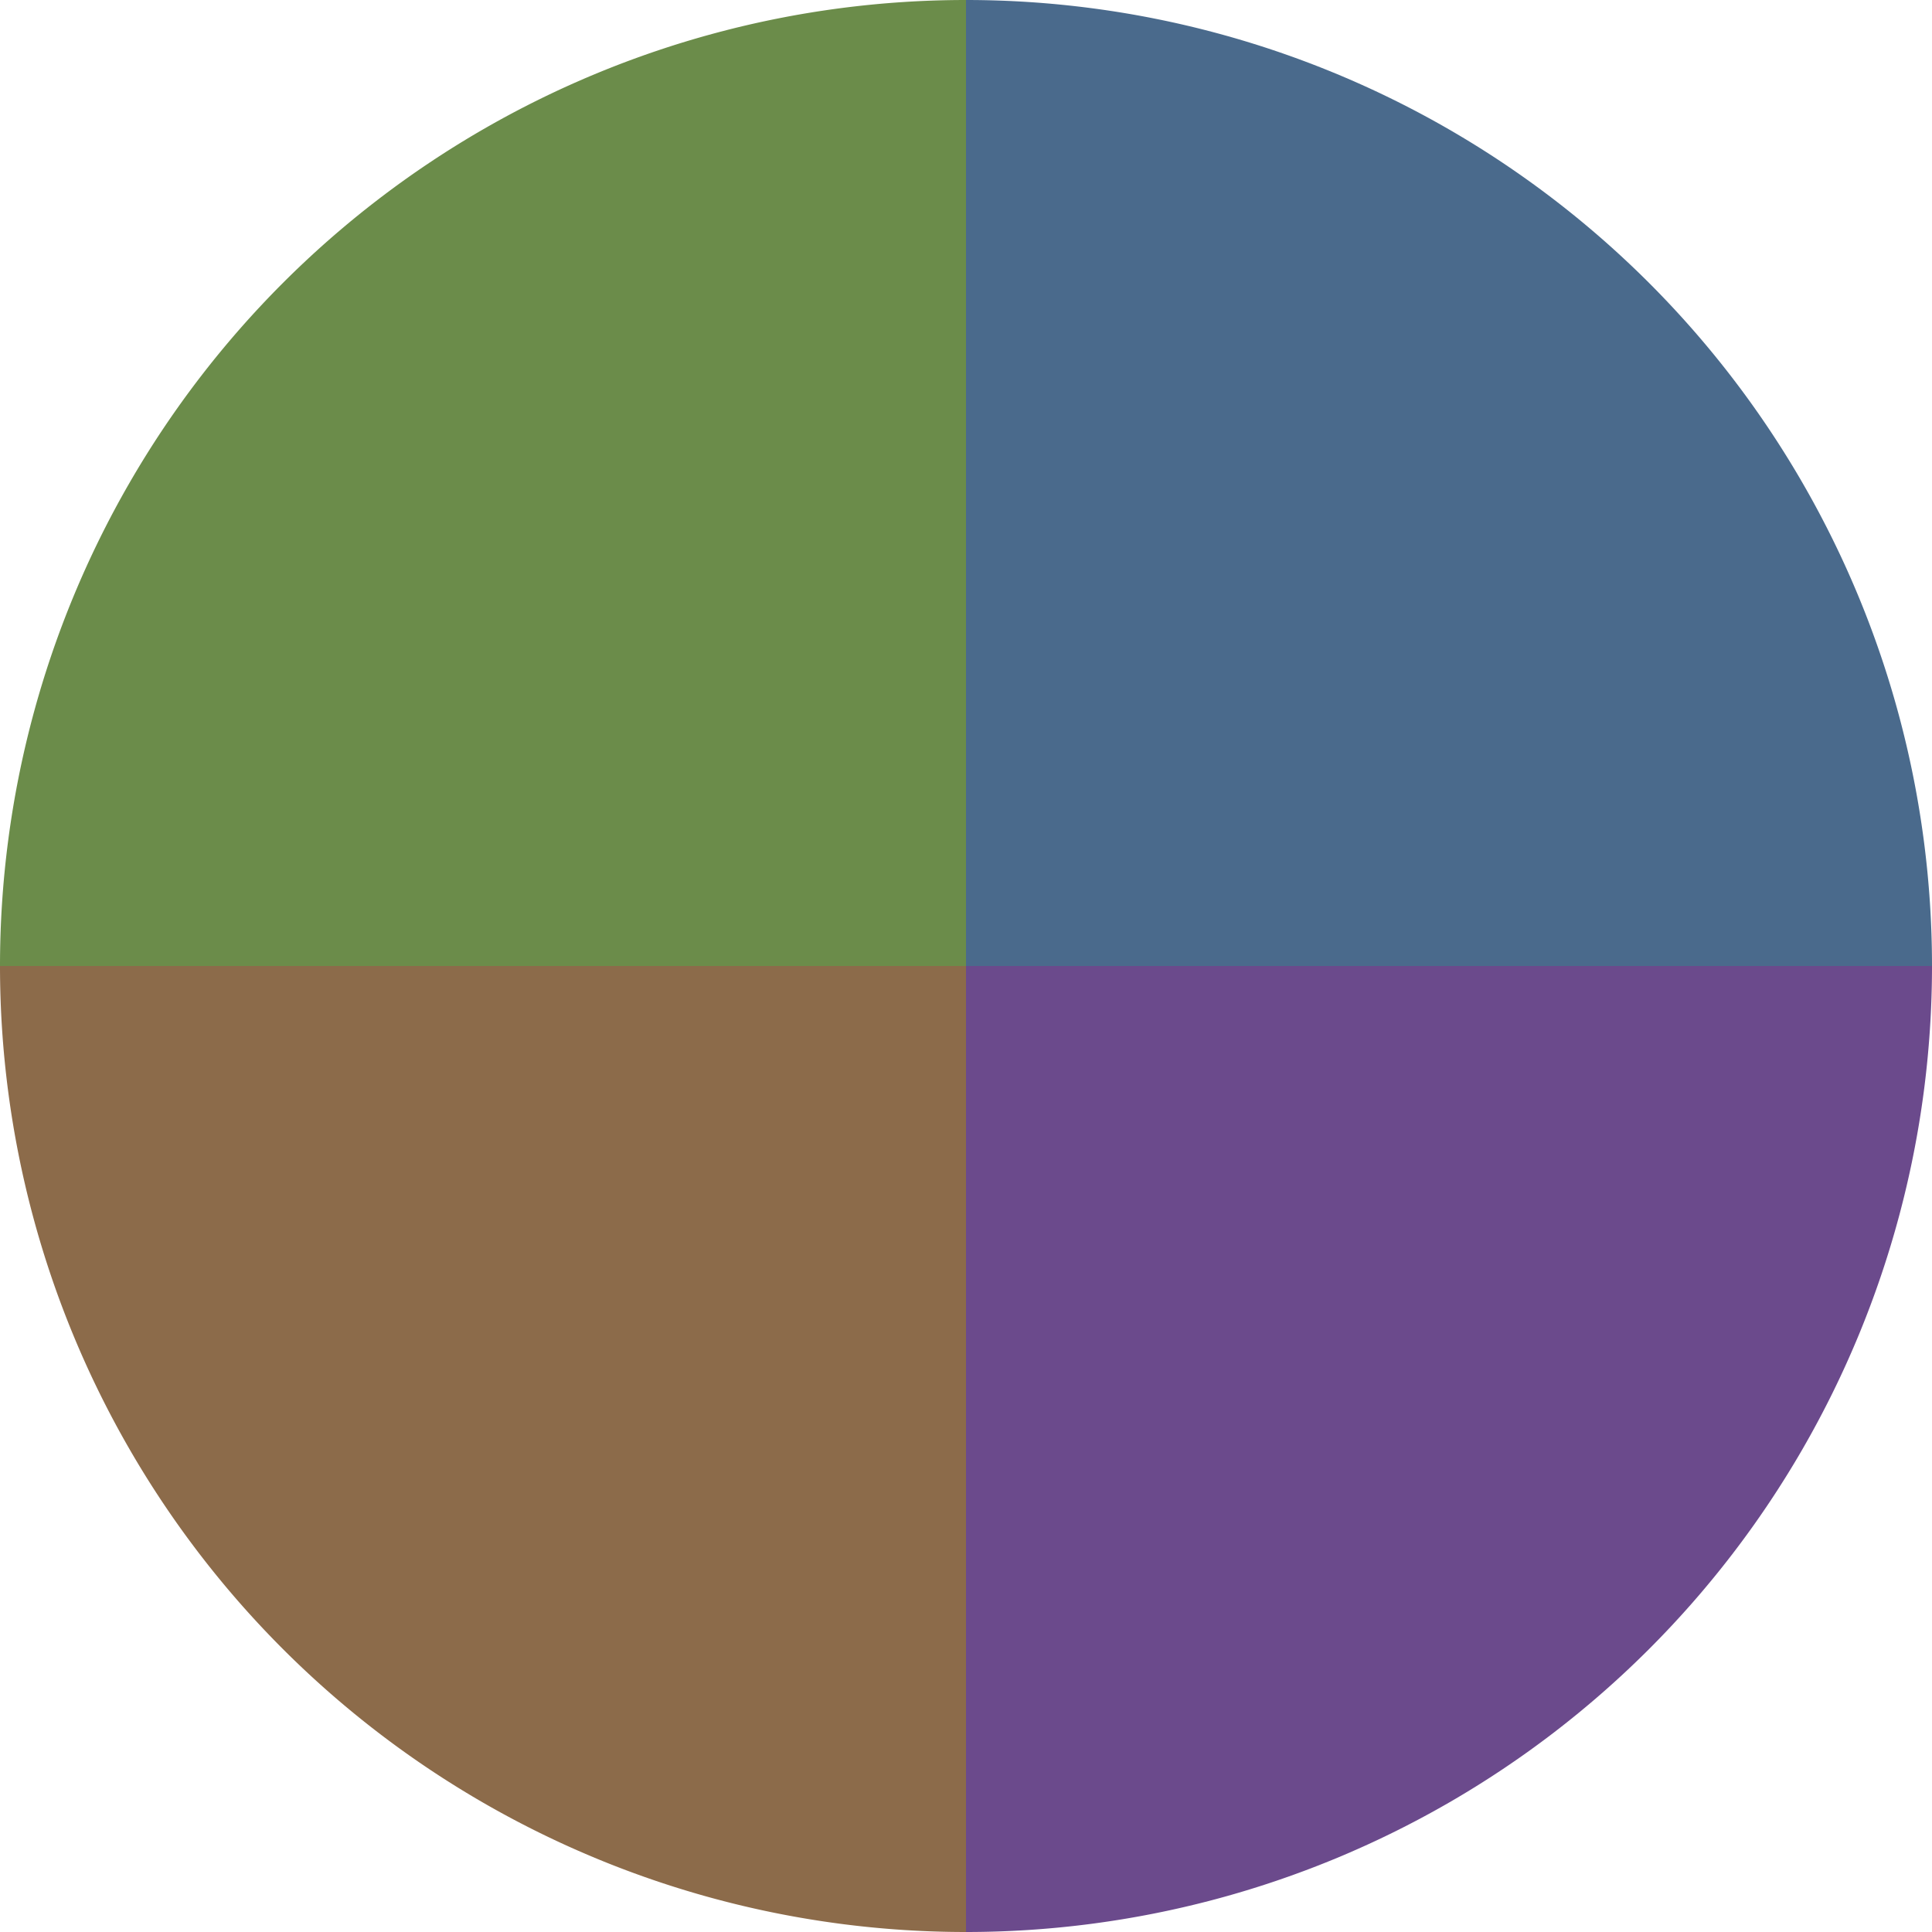 <?xml version="1.0" standalone="no"?>
<svg width="500" height="500" viewBox="-1 -1 2 2" xmlns="http://www.w3.org/2000/svg">
        <path d="M 0 -1 
             A 1,1 0 0,1 1 0             L 0,0
             z" fill="#4a6a8c" />
            <path d="M 1 0 
             A 1,1 0 0,1 0 1             L 0,0
             z" fill="#6b4a8c" />
            <path d="M 0 1 
             A 1,1 0 0,1 -1 0             L 0,0
             z" fill="#8c6b4a" />
            <path d="M -1 0 
             A 1,1 0 0,1 -0 -1             L 0,0
             z" fill="#6b8c4a" />
    </svg>
